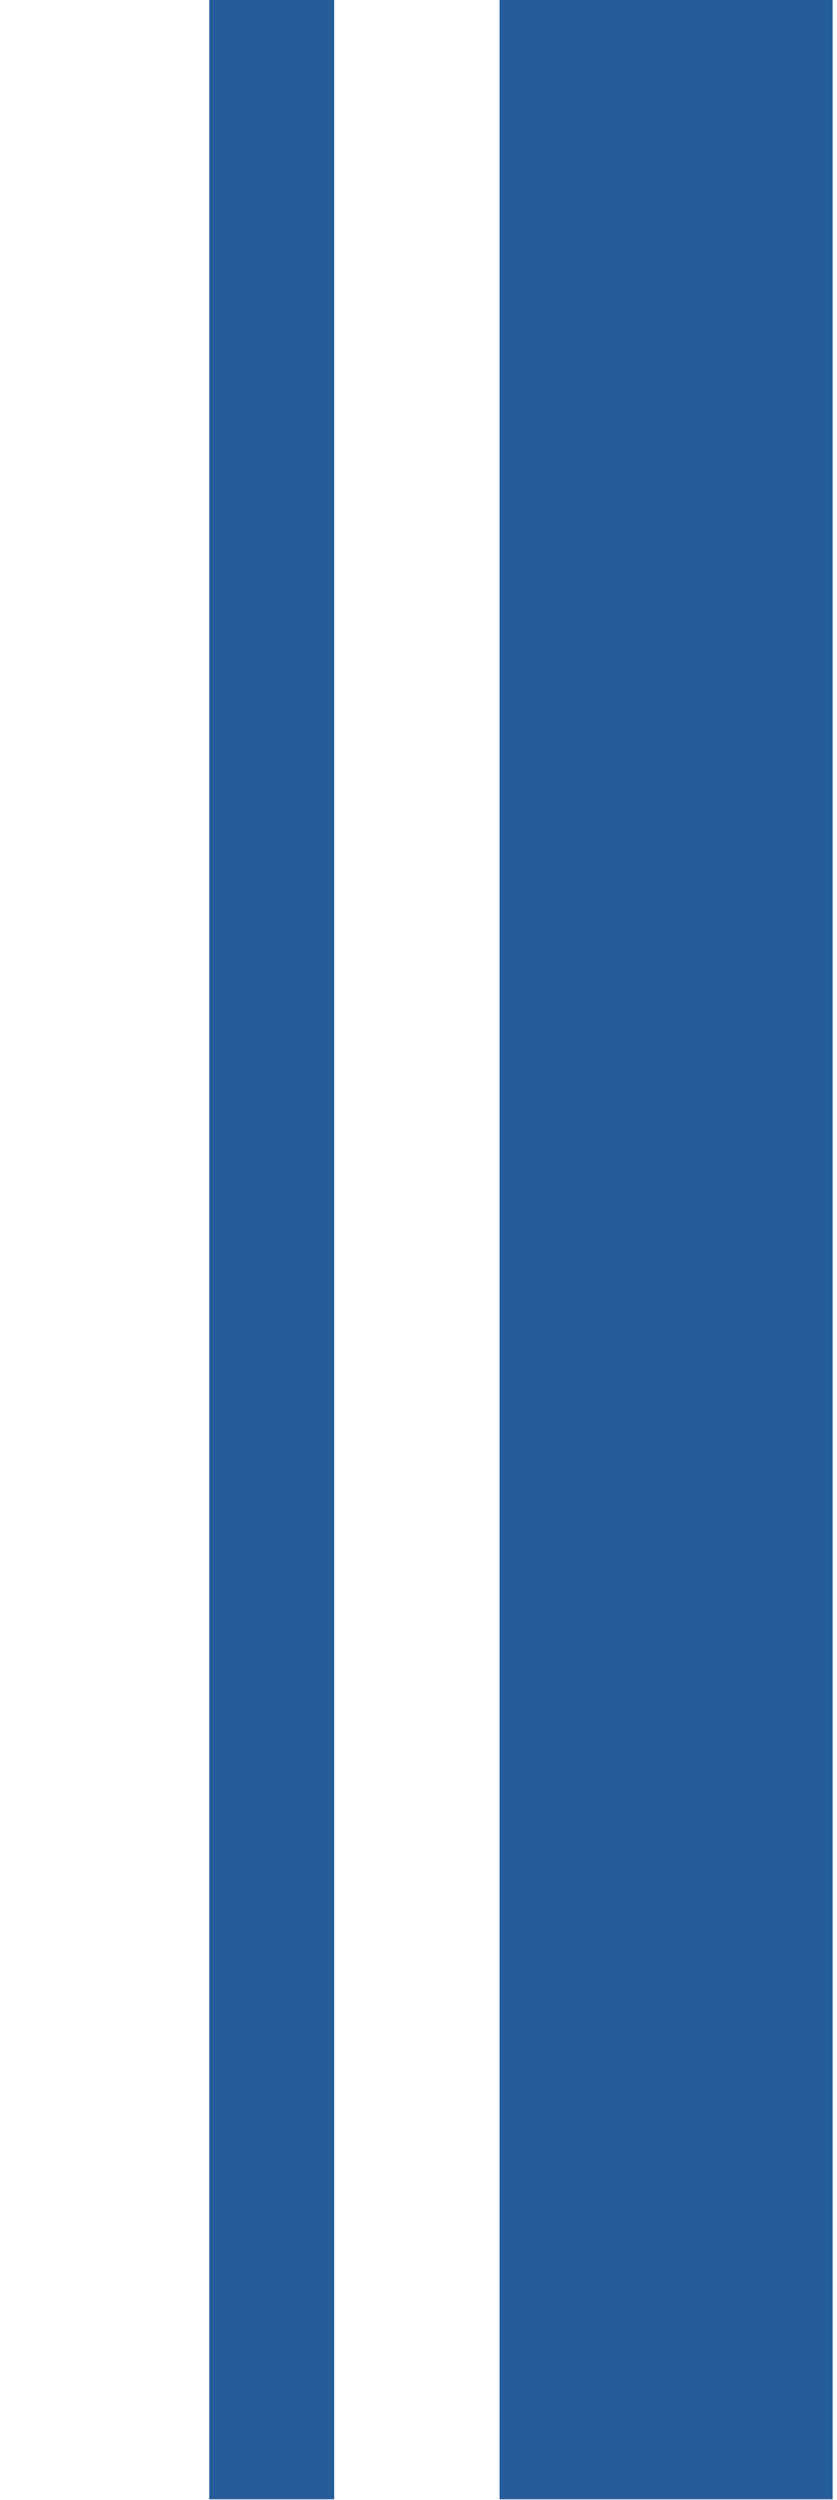 <?xml version="1.0" encoding="UTF-8" standalone="no"?>
<!DOCTYPE svg PUBLIC "-//W3C//DTD SVG 1.1//EN" "http://www.w3.org/Graphics/SVG/1.1/DTD/svg11.dtd">
<svg width="100%" height="100%" viewBox="0 0 134 400" preserveAspectRatio="none" version="1.1" xmlns="http://www.w3.org/2000/svg" xmlns:xlink="http://www.w3.org/1999/xlink" xml:space="preserve" xmlns:serif="http://www.serif.com/" style="fill-rule:evenodd;clip-rule:evenodd;stroke-linejoin:round;stroke-miterlimit:2;">
    <g transform="matrix(1.333,0,0,1.333,0,0)">
        <g transform="matrix(1,0,0,1,-200,-2.84217e-14)">
            <rect x="260" y="0" width="40" height="300" style="fill:rgb(37,92,153);"/>
        </g>
        <g transform="matrix(0.375,0,0,1,-72.366,-5.68434e-14)">
            <rect x="260" y="0" width="40" height="300" style="fill:rgb(37,92,153);"/>
        </g>
    </g>
</svg>
